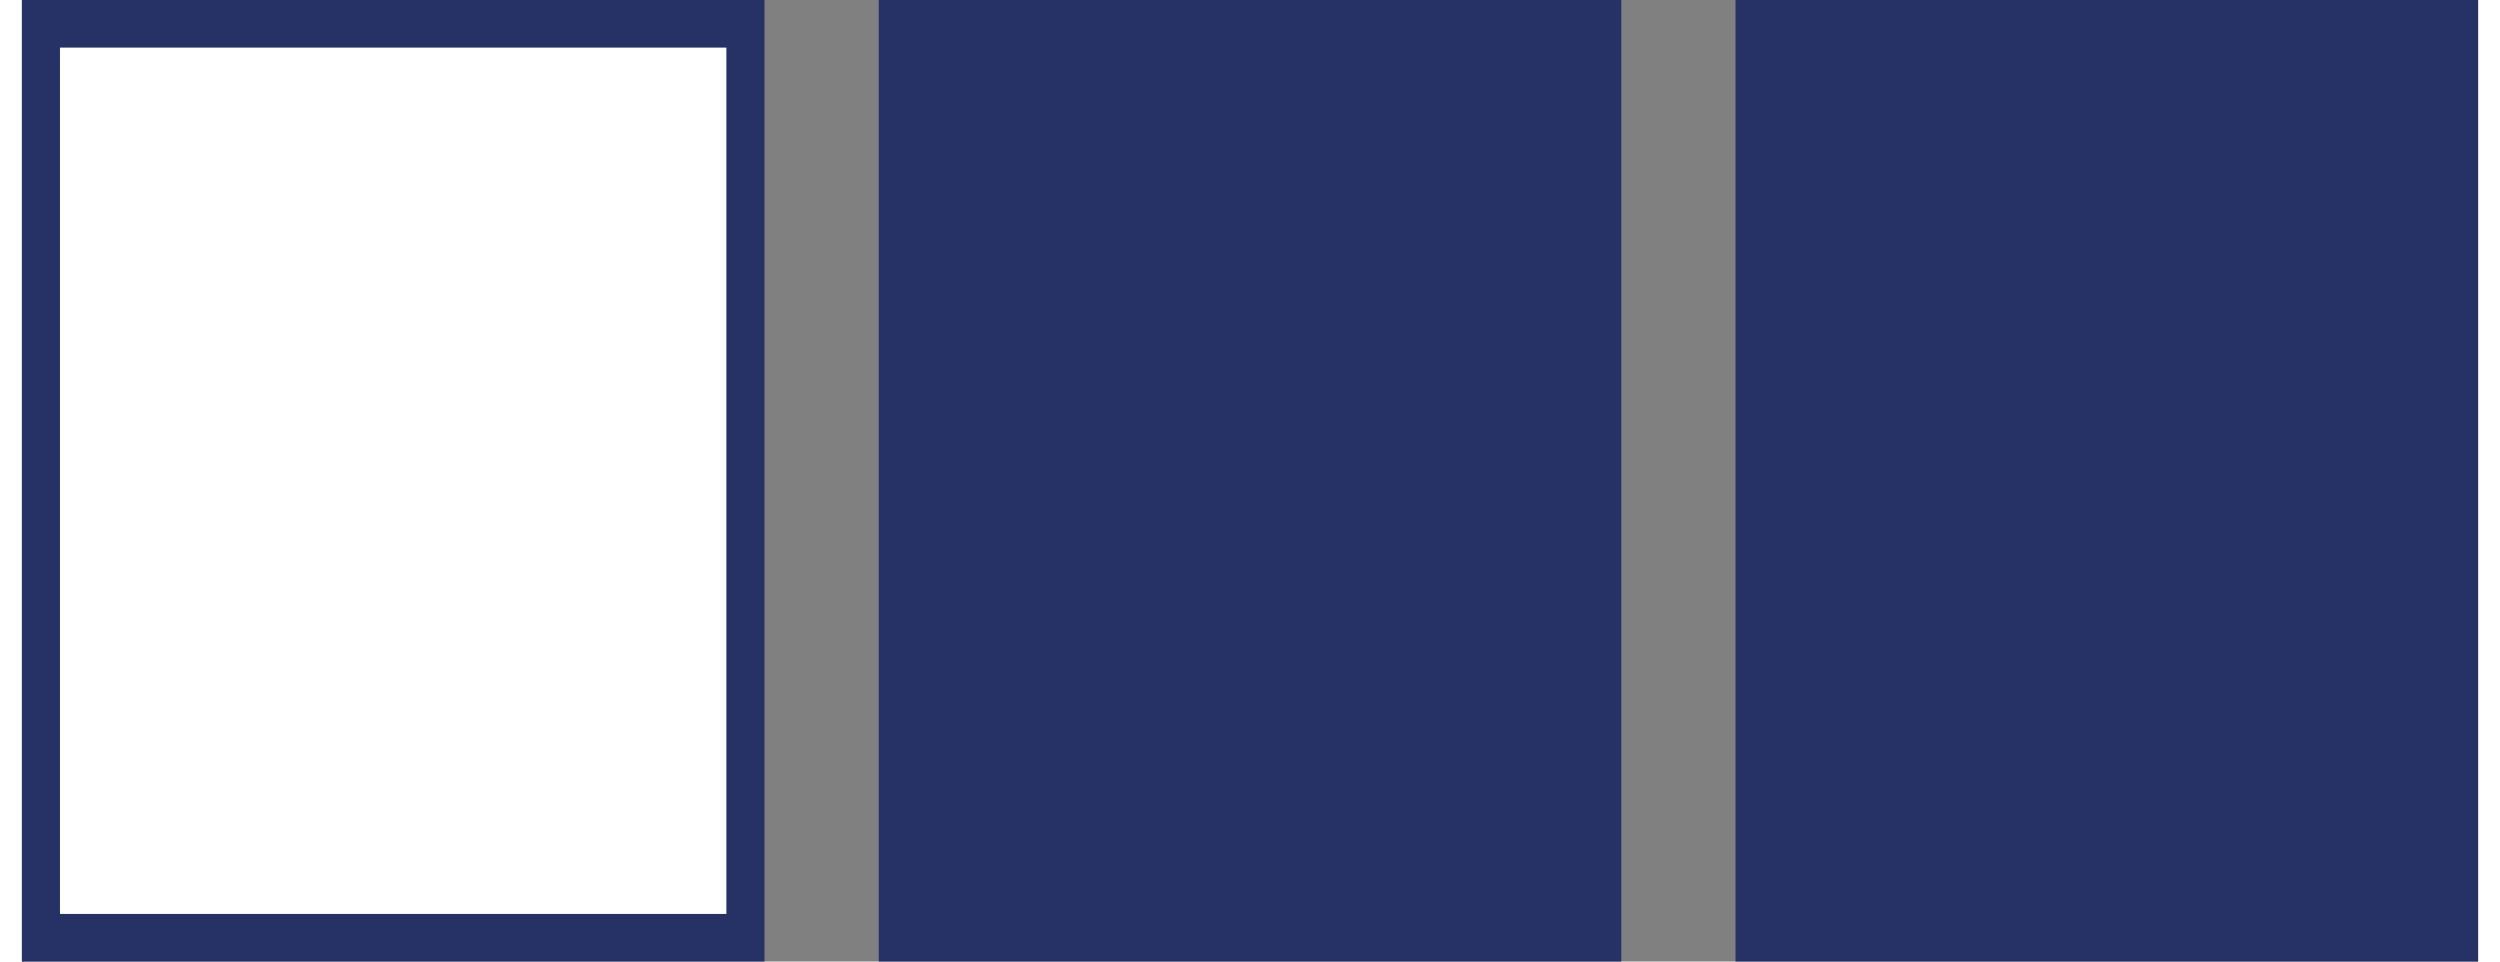﻿<?xml version="1.0" encoding="utf-8"?>
<!-- Generator: Adobe Illustrator 26.0.3, SVG Export Plug-In . SVG Version: 6.00 Build 0)  -->
<svg version="1.1" id="Laag_1" xmlns="http://www.w3.org/2000/svg" xmlns:xlink="http://www.w3.org/1999/xlink" x="0px" y="0px" viewBox="0 0 25.8 10.1" style="enable-background:new 0 0 25.8 10.1;" xml:space="preserve" width="26" height="10" preserveAspectRatio="xMidYMid">
<rect x="0" y="0" width="25.8" height="10.1" fill="#808080" stroke="none"/>
<style type="text/css">
	.st0{fill:#263165;}
	.st1{fill:#FFFFFF;}
</style>
<rect y="0" class="st0" width="7.8" height="10.1" />
<rect x="9" y="0" class="st0" width="7.8" height="10.1" />
<rect x="18" y="0" class="st0" width="7.8" height="10.1" />
<rect x="0.4" y="0.5" class="st1" width="7" height="9.1" />
</svg>